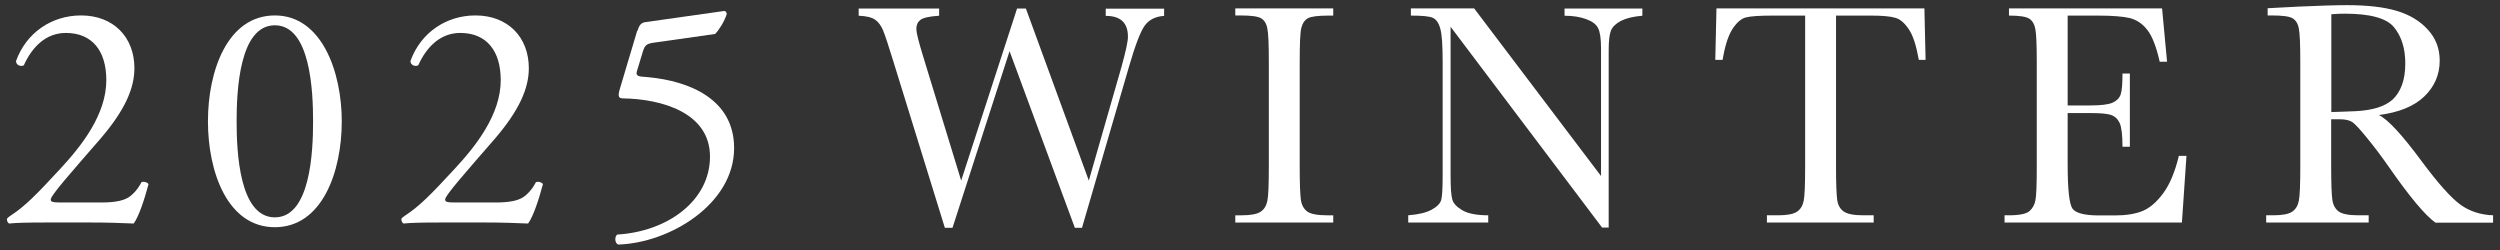 <?xml version="1.0" encoding="UTF-8"?>
<svg id="_レイヤー_1" data-name="レイヤー 1" xmlns="http://www.w3.org/2000/svg" viewBox="0 0 170 17">
  <rect x="0" y="0" width="170" height="17" fill="#333333" stroke="none"/>
  <defs>
    <style>
      .cls-1 {
        fill: #fff;
      }
    </style>
  </defs>
  <path class="cls-1" d="M6.85,13.77c1.01,0,1.67-.13,2.07-.48.42-.37.57-.66.7-.9.15-.07.4,0,.48.13-.29,1.1-.68,2.24-1.01,2.68-.9-.04-1.83-.07-2.84-.07h-3.19c-1.23,0-1.96.02-2.44.07-.04-.02-.15-.11-.15-.29,0-.07.11-.15.24-.24,1.01-.66,1.74-1.41,3.37-3.17,1.45-1.56,3.15-3.7,3.15-6.05,0-2-.97-3.21-2.75-3.21-1.32,0-2.27.9-2.86,2.2-.2.11-.53,0-.53-.29.7-1.94,2.44-3.1,4.42-3.1,2.2,0,3.63,1.47,3.63,3.59,0,1.36-.64,2.86-2.35,4.84l-1.34,1.54c-1.8,2.07-2,2.42-2,2.55,0,.15.11.2.68.2h2.73Z"/>
  <path class="cls-1" d="M23.24,8.25c0,3.45-1.34,7.2-4.55,7.2s-4.55-3.74-4.55-7.2,1.34-7.2,4.55-7.2,4.55,3.87,4.55,7.2ZM16.09,8.25c0,2.07.18,6.53,2.6,6.53s2.6-4.47,2.6-6.53-.18-6.53-2.6-6.53-2.6,4.47-2.6,6.53Z"/>
  <path class="cls-1" d="M33.67,13.77c1.01,0,1.67-.13,2.07-.48.42-.37.57-.66.7-.9.15-.07.4,0,.48.13-.29,1.1-.68,2.24-1.01,2.68-.9-.04-1.83-.07-2.84-.07h-3.19c-1.23,0-1.96.02-2.44.07-.04-.02-.15-.11-.15-.29,0-.07.11-.15.24-.24,1.01-.66,1.74-1.41,3.37-3.17,1.45-1.56,3.15-3.7,3.15-6.05,0-2-.97-3.21-2.75-3.21-1.32,0-2.27.9-2.86,2.2-.2.11-.53,0-.53-.29.7-1.94,2.44-3.1,4.42-3.1,2.2,0,3.63,1.47,3.63,3.59,0,1.36-.64,2.86-2.35,4.84l-1.34,1.54c-1.8,2.07-2,2.42-2,2.55,0,.15.11.2.68.2h2.73Z"/>
  <path class="cls-1" d="M43.35,2.09c.11-.35.22-.55.57-.59l5.3-.75c.13-.02.2.11.2.2-.15.48-.48,1.03-.79,1.36l-4.16.59c-.51.07-.62.18-.75.59l-.4,1.32c-.09.26,0,.37.31.4l.46.04c2.75.26,5.83,1.47,5.83,4.82,0,3.81-4.38,6.45-7.88,6.56-.24-.09-.26-.53-.07-.68,3.41-.2,6.31-2.29,6.31-5.3s-3.32-3.92-5.92-3.96c-.33,0-.35-.18-.2-.68l1.17-3.92Z"/>
  <path class="cls-1" d="M73.57,15.49h-.48l-4.44-12.01-3.88,12.01h-.52l-3.51-11.34c-.32-1.03-.54-1.72-.68-2.06-.14-.34-.32-.59-.55-.75s-.6-.25-1.12-.27v-.49h5.47v.49c-.66.04-1.08.14-1.27.28-.19.15-.28.35-.28.62,0,.24.15.84.45,1.82l2.6,8.49,3.8-11.7h.6l4.28,11.7,2.22-7.73c.29-1.05.44-1.73.44-2.05,0-.95-.5-1.42-1.51-1.42v-.49h3.97v.49c-.59.04-1.02.26-1.31.65-.29.39-.65,1.33-1.08,2.81l-3.2,10.97Z"/>
  <path class="cls-1" d="M84,1.06v-.49h6.66v.49h-.31c-.72,0-1.19.06-1.41.18-.22.12-.37.34-.45.66s-.11,1.09-.11,2.3v7.14c0,1.15.03,1.9.08,2.25s.2.62.43.79c.23.17.68.26,1.34.26h.43v.49h-6.66v-.49h.43c.62,0,1.05-.08,1.29-.24.24-.16.39-.4.46-.74s.1-1.11.1-2.33v-7.14c0-1.16-.03-1.91-.1-2.25-.06-.34-.21-.57-.43-.7-.22-.13-.7-.19-1.44-.19h-.31Z"/>
  <path class="cls-1" d="M108.94,15.47l-10.3-13.65v10.11c0,.84.04,1.39.12,1.65.08.27.32.51.7.73.39.22.97.33,1.74.33v.49h-5.44v-.49c.69-.05,1.22-.18,1.59-.38s.58-.42.65-.66c.07-.24.1-.79.1-1.68v-7.72c0-1.12-.05-1.87-.16-2.25-.1-.38-.27-.62-.49-.73s-.73-.16-1.51-.16v-.49h4.3l8.63,11.4V3.26c0-.64-.07-1.1-.2-1.35-.13-.26-.4-.46-.81-.61s-.9-.23-1.47-.23v-.49h5.29v.49c-.62.05-1.1.17-1.46.35-.35.19-.58.41-.68.67-.1.26-.15.7-.15,1.33v12.05h-.46Z"/>
  <path class="cls-1" d="M117.13,4.07h-.49l.08-3.5h14.14l.08,3.5h-.46c-.17-.96-.39-1.65-.68-2.08-.29-.43-.59-.69-.92-.78-.33-.1-.89-.15-1.69-.15h-2.34v10.28c0,1.14.03,1.89.08,2.25.05.36.2.62.44.79s.68.26,1.33.26h.71v.49h-7.26v-.49h.75c.62,0,1.05-.08,1.29-.24.24-.16.39-.4.46-.74.07-.33.1-1.11.1-2.33V1.06h-2.16c-.94,0-1.57.04-1.89.13-.32.09-.62.36-.91.81-.28.45-.5,1.14-.65,2.06Z"/>
  <path class="cls-1" d="M148.16,10.6h.52l-.31,4.53h-12.06v-.49h.3c.72,0,1.19-.1,1.4-.29.21-.19.35-.44.4-.74.06-.3.09-1.05.09-2.27v-7.14c0-1.11-.03-1.84-.09-2.19-.06-.35-.2-.6-.42-.74-.22-.14-.68-.21-1.38-.21v-.49h10.41l.34,3.63h-.5c-.23-1.02-.51-1.74-.84-2.16-.33-.43-.73-.69-1.19-.81-.46-.11-1.2-.17-2.21-.17h-2.02v6.11h1.55c.71,0,1.2-.06,1.49-.18.28-.12.47-.31.56-.55.09-.25.13-.73.13-1.44h.5v4.98h-.5c0-.81-.07-1.35-.2-1.63-.14-.28-.33-.45-.6-.54-.26-.08-.7-.12-1.33-.12h-1.6v3.45c0,1.73.11,2.74.33,3.05.22.3.82.46,1.79.46h1.08c.77,0,1.4-.1,1.89-.3.49-.2.96-.6,1.41-1.21.45-.61.8-1.46,1.06-2.53Z"/>
  <path class="cls-1" d="M169.53,15.14h-3.92c-.69-.49-1.76-1.76-3.19-3.82-.46-.66-.93-1.29-1.43-1.9-.49-.61-.83-.97-1.02-1.11-.19-.13-.48-.2-.87-.2h-.58v3.23c0,1.15.03,1.9.08,2.25s.2.62.43.79c.23.17.68.26,1.34.26h.7v.49h-6.97v-.49h.47c.62,0,1.05-.08,1.29-.24.24-.16.39-.4.46-.74s.1-1.11.1-2.33v-7.14c0-1.16-.03-1.91-.1-2.25-.06-.34-.21-.57-.43-.7-.22-.13-.7-.19-1.44-.19h-.25v-.49l2.08-.11c1.39-.06,2.49-.1,3.31-.1,1.39,0,2.52.13,3.39.39s1.57.68,2.11,1.27c.54.59.81,1.29.81,2.11,0,.95-.35,1.77-1.05,2.44-.7.67-1.73,1.09-3.09,1.26.61.29,1.59,1.35,2.94,3.18,1.1,1.48,1.97,2.45,2.6,2.91.63.46,1.38.7,2.23.73v.49ZM158.52,7.62c.54-.01,1.09-.04,1.67-.06.57-.03,1.07-.11,1.49-.24.42-.13.76-.32,1.03-.56.26-.25.47-.57.62-.97.15-.4.23-.9.23-1.48,0-1.02-.26-1.84-.77-2.46-.51-.62-1.63-.92-3.35-.92-.27,0-.57.01-.91.04v6.66Z"/>
</svg>